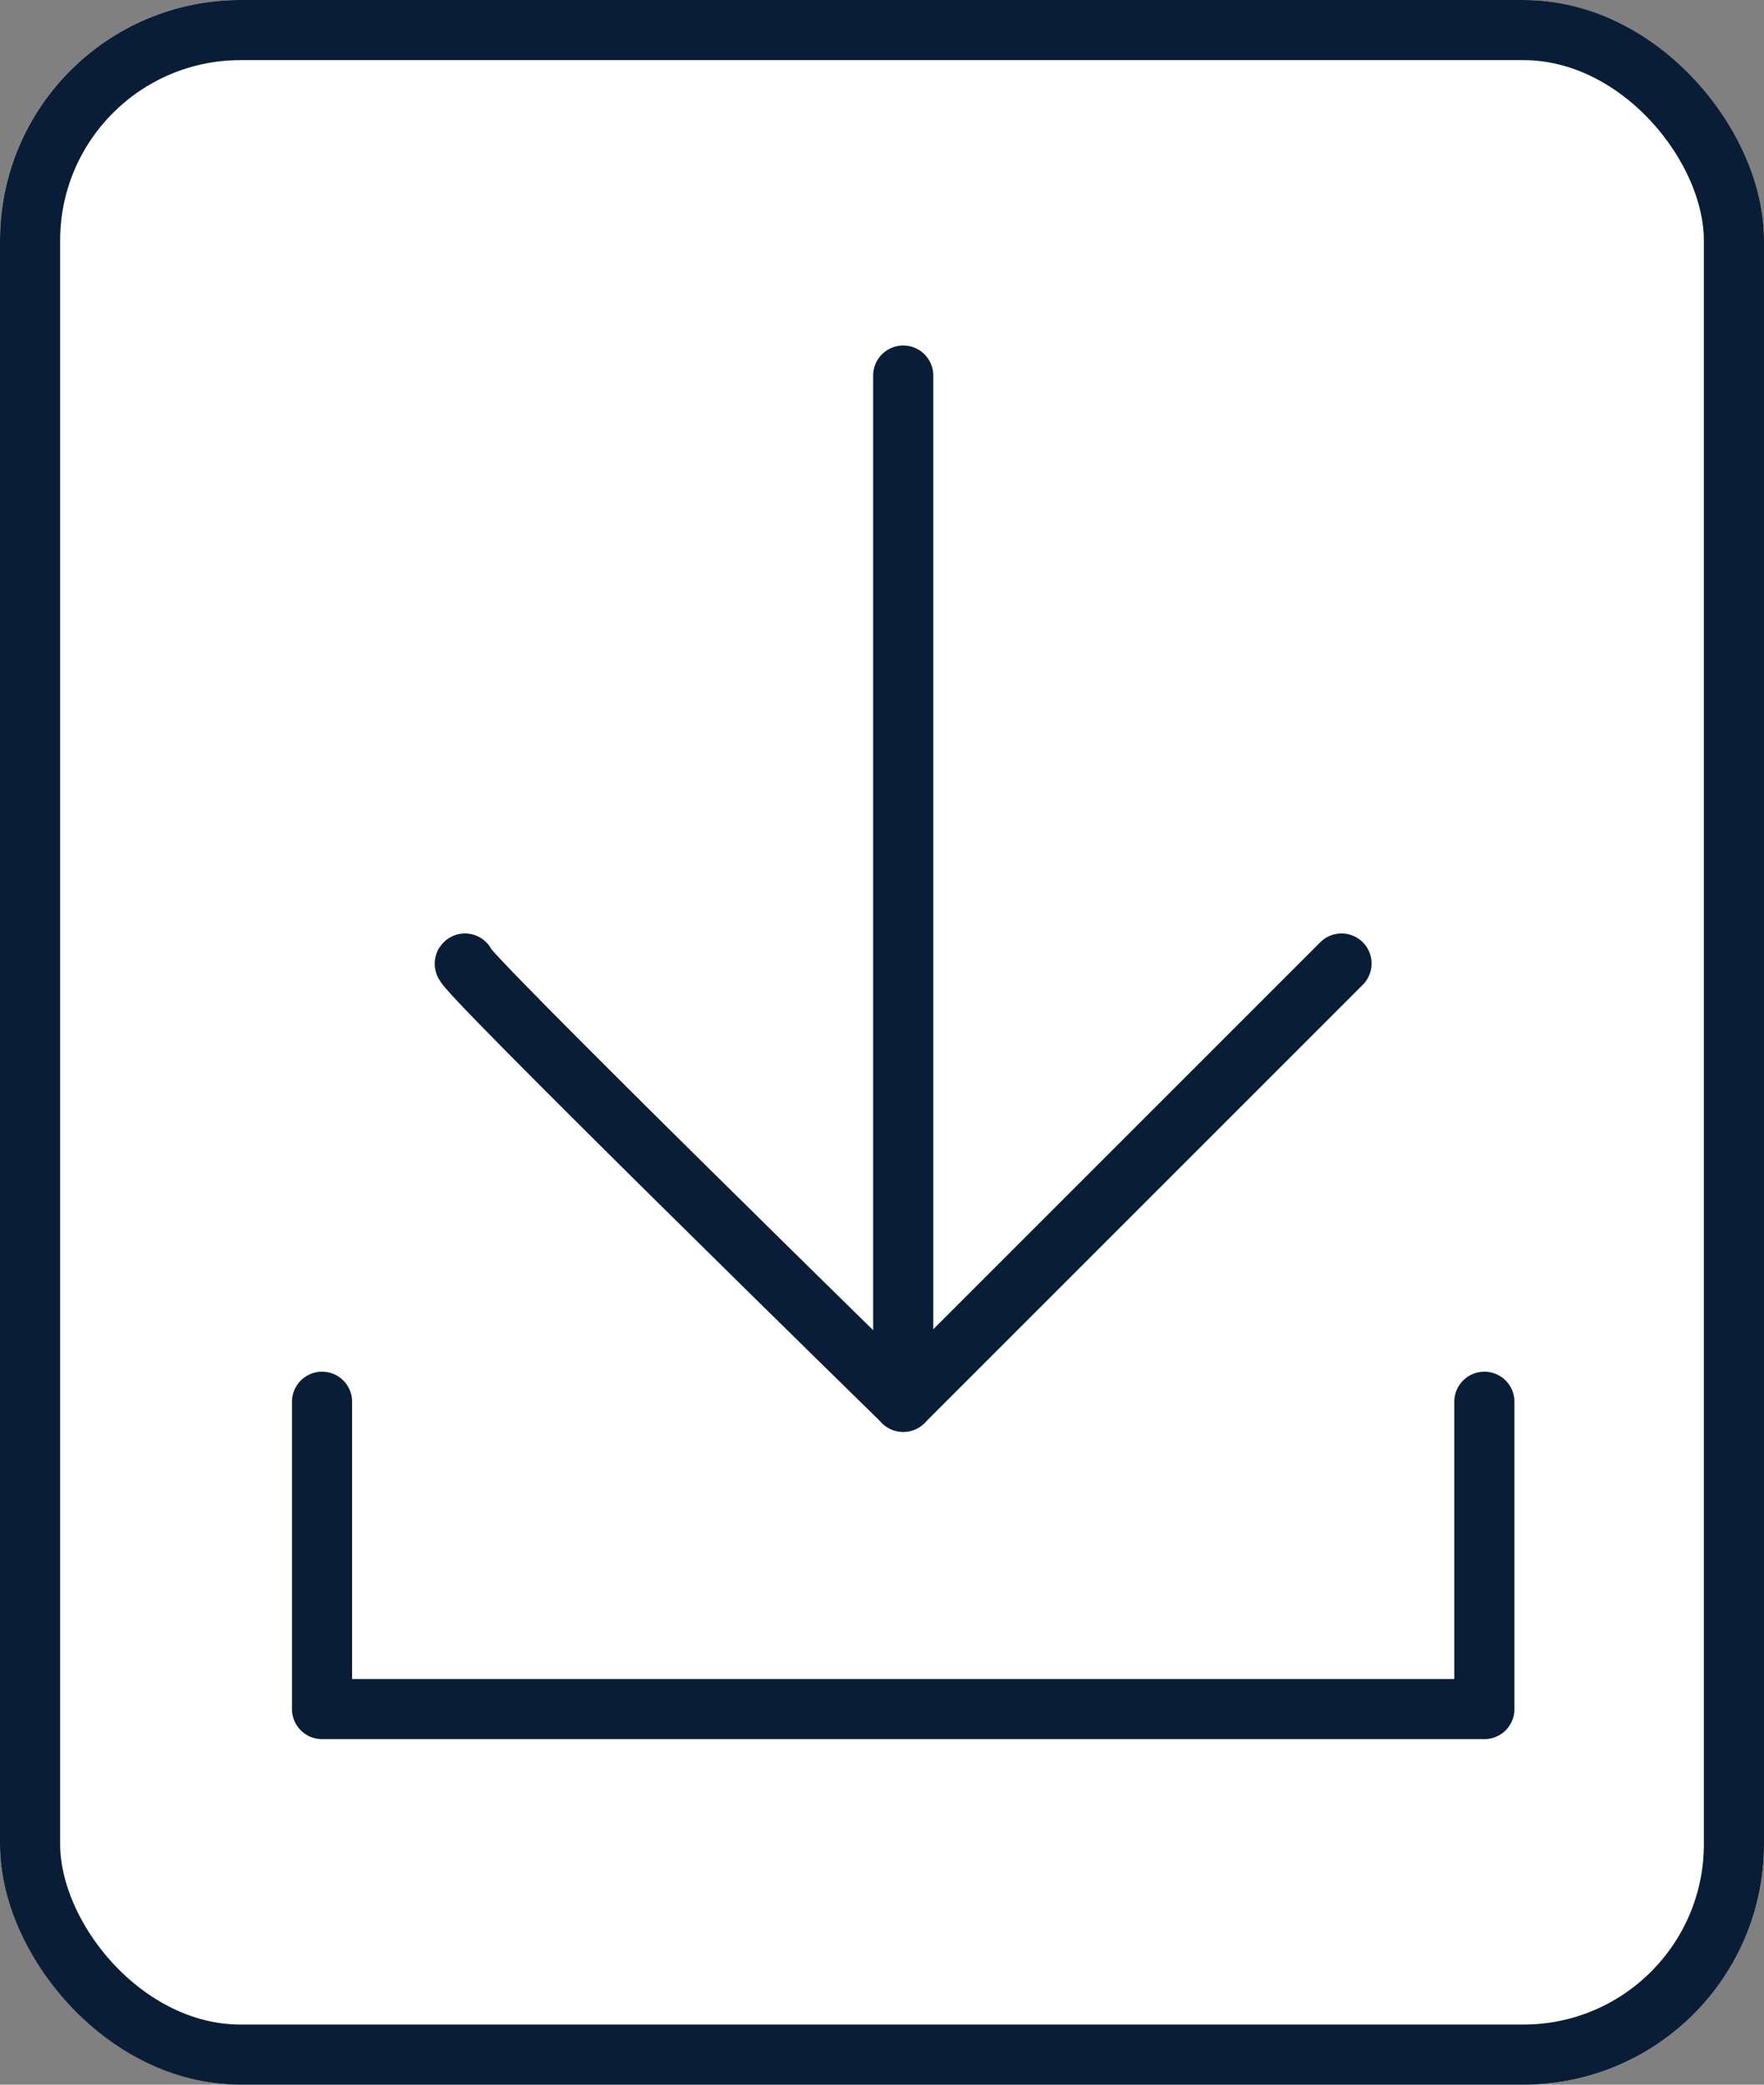 <svg xmlns="http://www.w3.org/2000/svg" width="44" height="52" viewBox="0 0 44 52">
  <rect x="0" y="0" width="44" height="52" fill="#808080" stroke="none"/>
  <g id="Group_13610" data-name="Group 13610" transform="translate(-568 -288)">
    <g id="Rectangle_3738" data-name="Rectangle 3738" transform="translate(568 288)" fill="#fff" stroke="#091e36" stroke-width="1.5">
      <rect width="44" height="52" rx="6" stroke="none"/>
      <rect x="0.75" y="0.75" width="42.5" height="50.5" rx="5.25" fill="none"/>
    </g>
    <line id="Line_664" data-name="Line 664" y2="25.599" transform="translate(590.529 297.368)" fill="none" stroke="#091e36" stroke-linecap="round" stroke-width="1.5"/>
    <path id="Path_13486" data-name="Path 13486" d="M18329-9937.46c-.268-.022,10.932,10.932,10.932,10.932l10.932-10.932" transform="translate(-17749.402 10249.494)" fill="none" stroke="#091e36" stroke-linecap="round" stroke-linejoin="round" stroke-width="1.5"/>
    <path id="Path_13487" data-name="Path 13487" d="M18325.033-9927.392v7.666h28.992v-7.666" transform="translate(-17749 10250.357)" fill="none" stroke="#091e36" stroke-linecap="round" stroke-linejoin="round" stroke-width="1.5"/>
  </g>
</svg>
